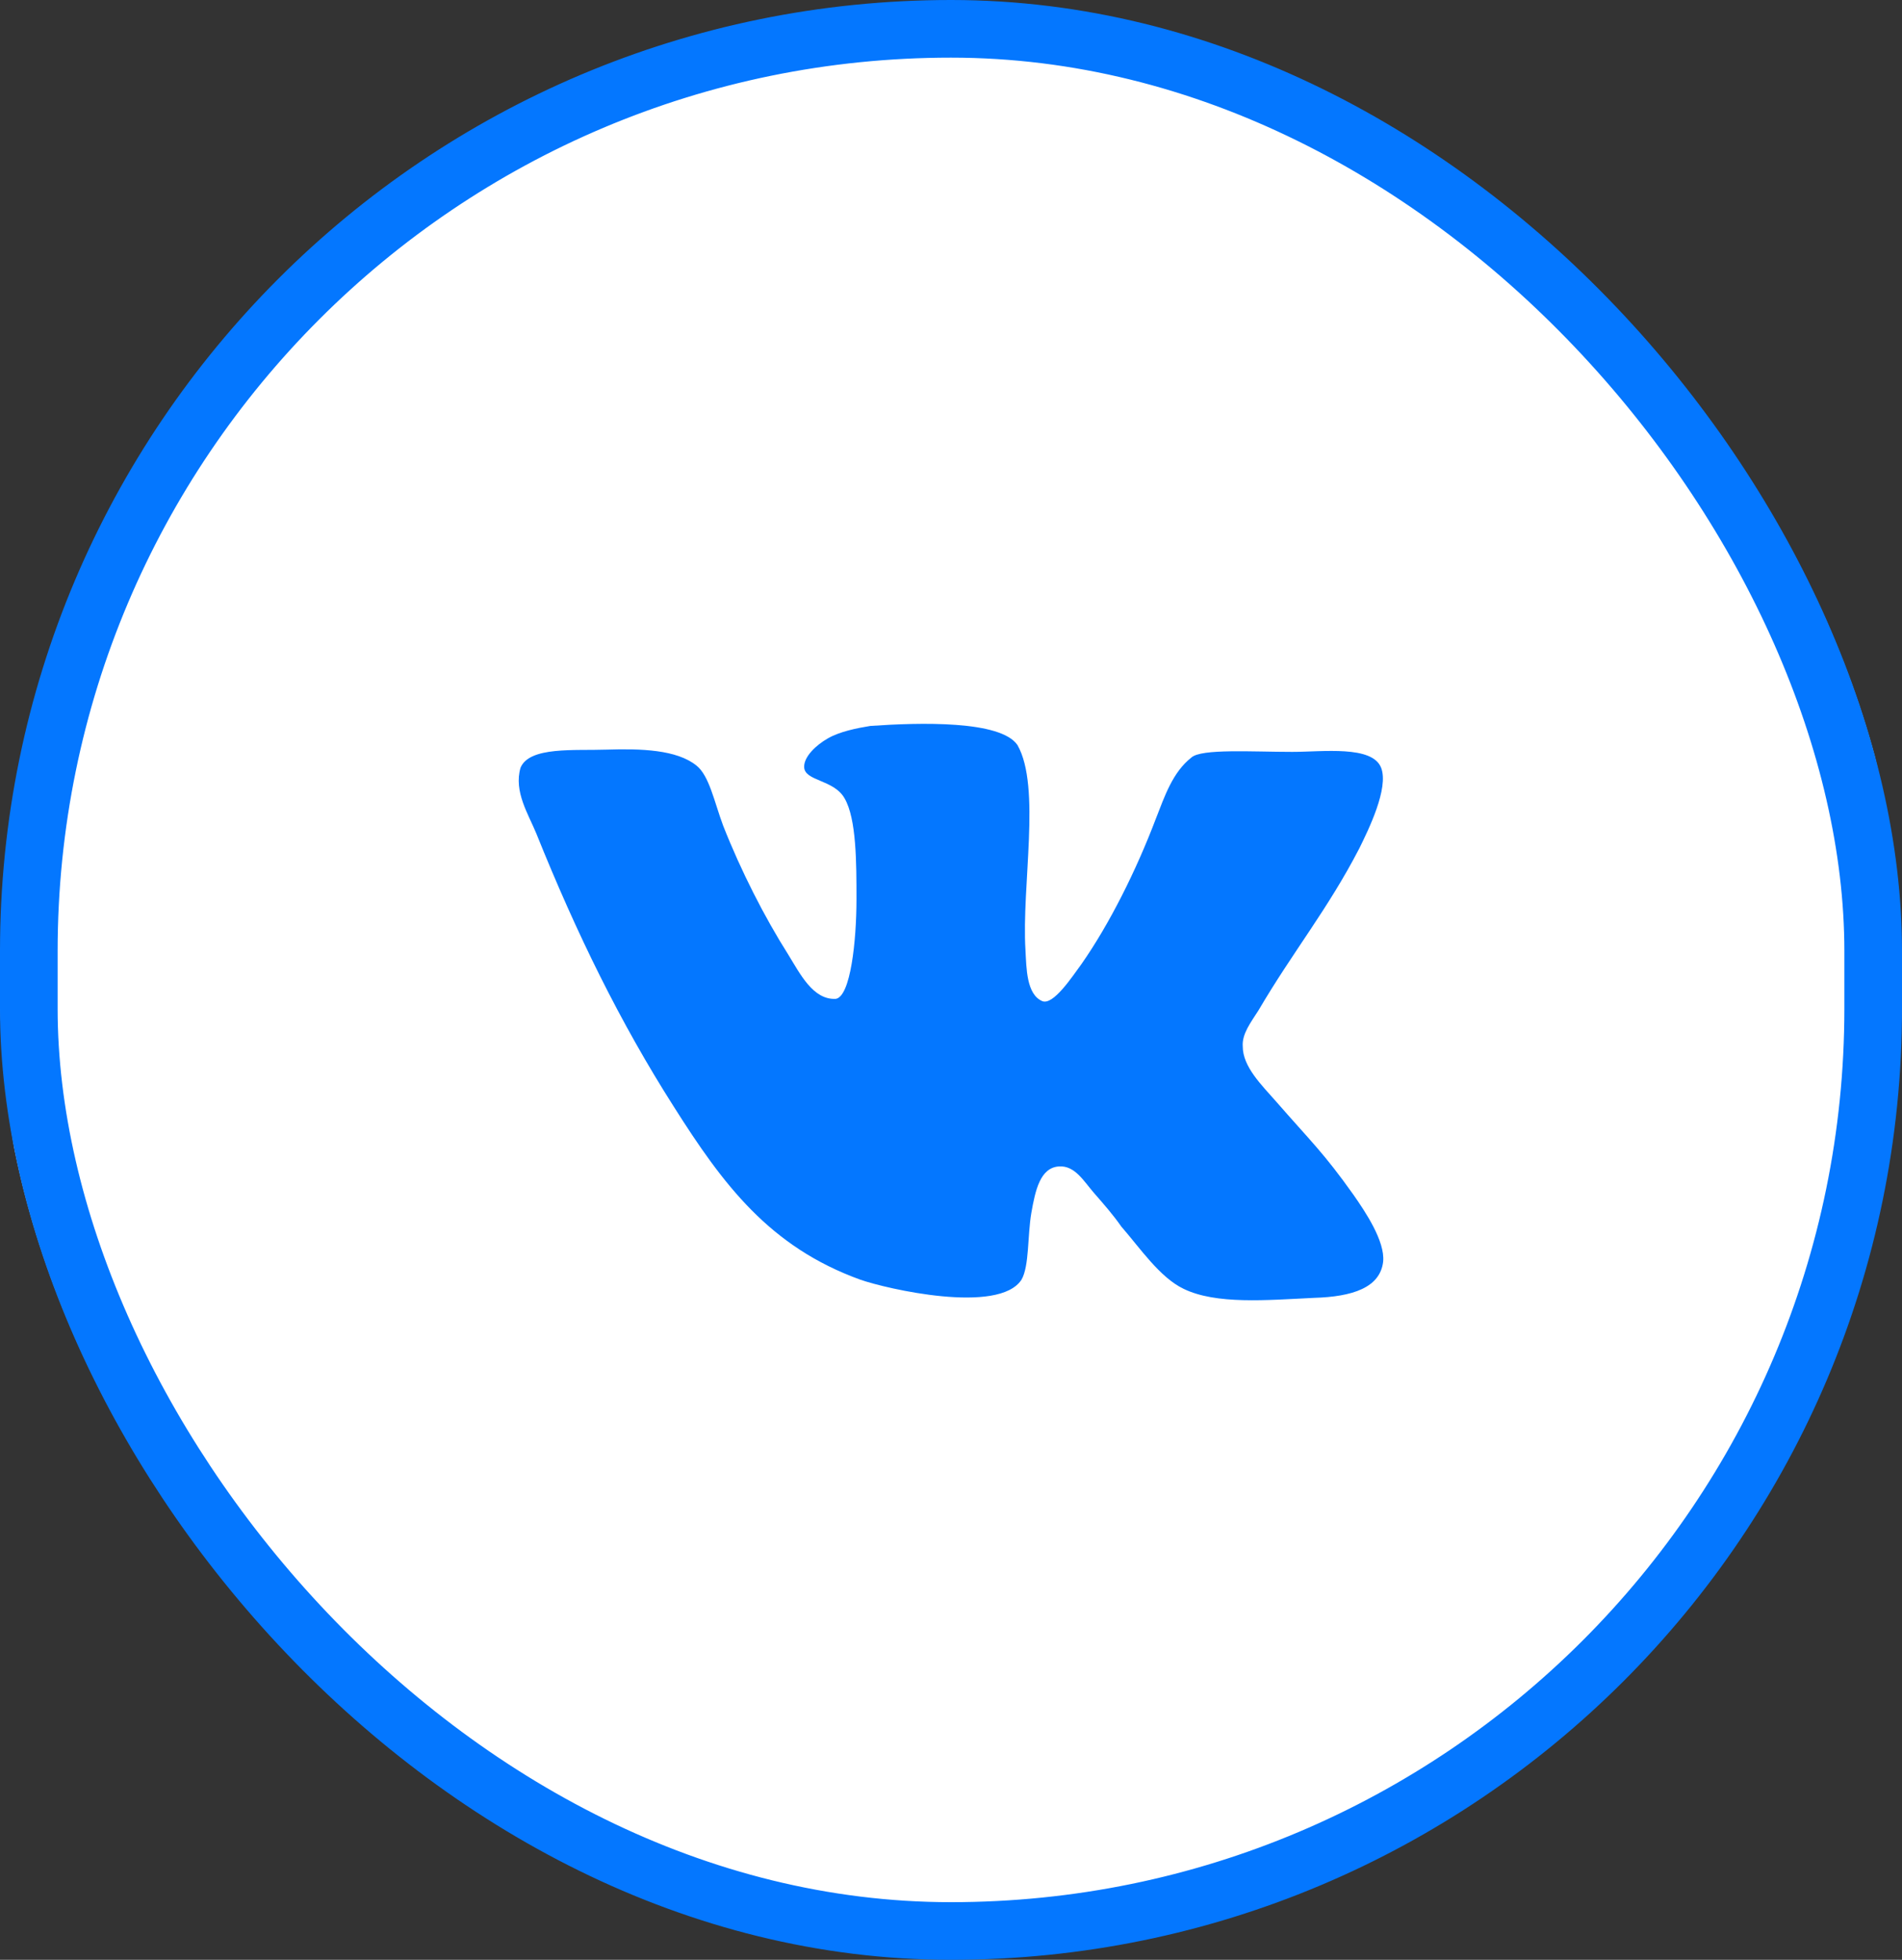 <?xml version="1.0" encoding="UTF-8"?> <svg xmlns="http://www.w3.org/2000/svg" width="33" height="34" viewBox="0 0 33 34" fill="none"><rect x="0" y="0" width="33" height="34" fill="#333333" stroke="none"/><g clip-path="url(#clip0_963_6073)"><path d="M33 17.058C33 7.945 25.613 0.558 16.5 0.558C7.387 0.558 0 7.945 0 17.058C0 26.17 7.387 33.558 16.5 33.558C25.613 33.558 33 26.17 33 17.058Z" fill="white"></path><path d="M18.083 17.368C17.809 17.25 17.809 16.798 17.792 16.484C17.723 15.364 18.066 13.654 17.654 12.927C17.363 12.495 15.957 12.534 15.1 12.594C14.86 12.633 14.569 12.692 14.363 12.81C14.157 12.928 13.952 13.124 13.952 13.301C13.952 13.556 14.466 13.517 14.654 13.851C14.86 14.205 14.86 14.971 14.86 15.6C14.86 16.326 14.757 17.29 14.5 17.329C14.106 17.348 13.883 16.896 13.677 16.562C13.266 15.914 12.855 15.108 12.546 14.322C12.392 13.909 12.306 13.457 12.083 13.281C11.74 13.005 11.123 12.986 10.523 13.005C9.974 13.025 9.185 12.946 9.031 13.32C8.911 13.732 9.168 14.125 9.305 14.46C10.008 16.208 10.762 17.741 11.688 19.195C12.546 20.551 13.351 21.631 14.928 22.201C15.374 22.358 17.328 22.81 17.723 22.201C17.86 21.965 17.826 21.435 17.894 21.042C17.963 20.649 18.048 20.256 18.374 20.236C18.648 20.217 18.803 20.491 18.974 20.688C19.163 20.905 19.317 21.081 19.454 21.278C19.78 21.652 20.123 22.162 20.535 22.359C21.1 22.634 21.974 22.556 22.797 22.516C23.466 22.497 23.946 22.339 23.998 21.887C24.032 21.533 23.689 21.023 23.483 20.728C22.968 20.001 22.729 19.785 22.146 19.116C21.888 18.822 21.562 18.507 21.562 18.154C21.546 17.937 21.7 17.741 21.837 17.525C22.437 16.503 23.037 15.776 23.586 14.715C23.74 14.401 24.1 13.674 23.963 13.32C23.809 12.927 22.951 13.044 22.42 13.044C21.734 13.044 20.843 12.985 20.671 13.142C20.345 13.398 20.208 13.811 20.054 14.204C19.711 15.108 19.248 16.031 18.768 16.719C18.596 16.955 18.272 17.446 18.083 17.368Z" fill="#0477FF"></path></g><rect x="0.5" y="0.5" width="32" height="33" rx="16" stroke="#0477FF"></rect><defs><clipPath id="clip0_963_6073"><rect width="33" height="34" rx="16.5" fill="white"></rect></clipPath></defs></svg> 